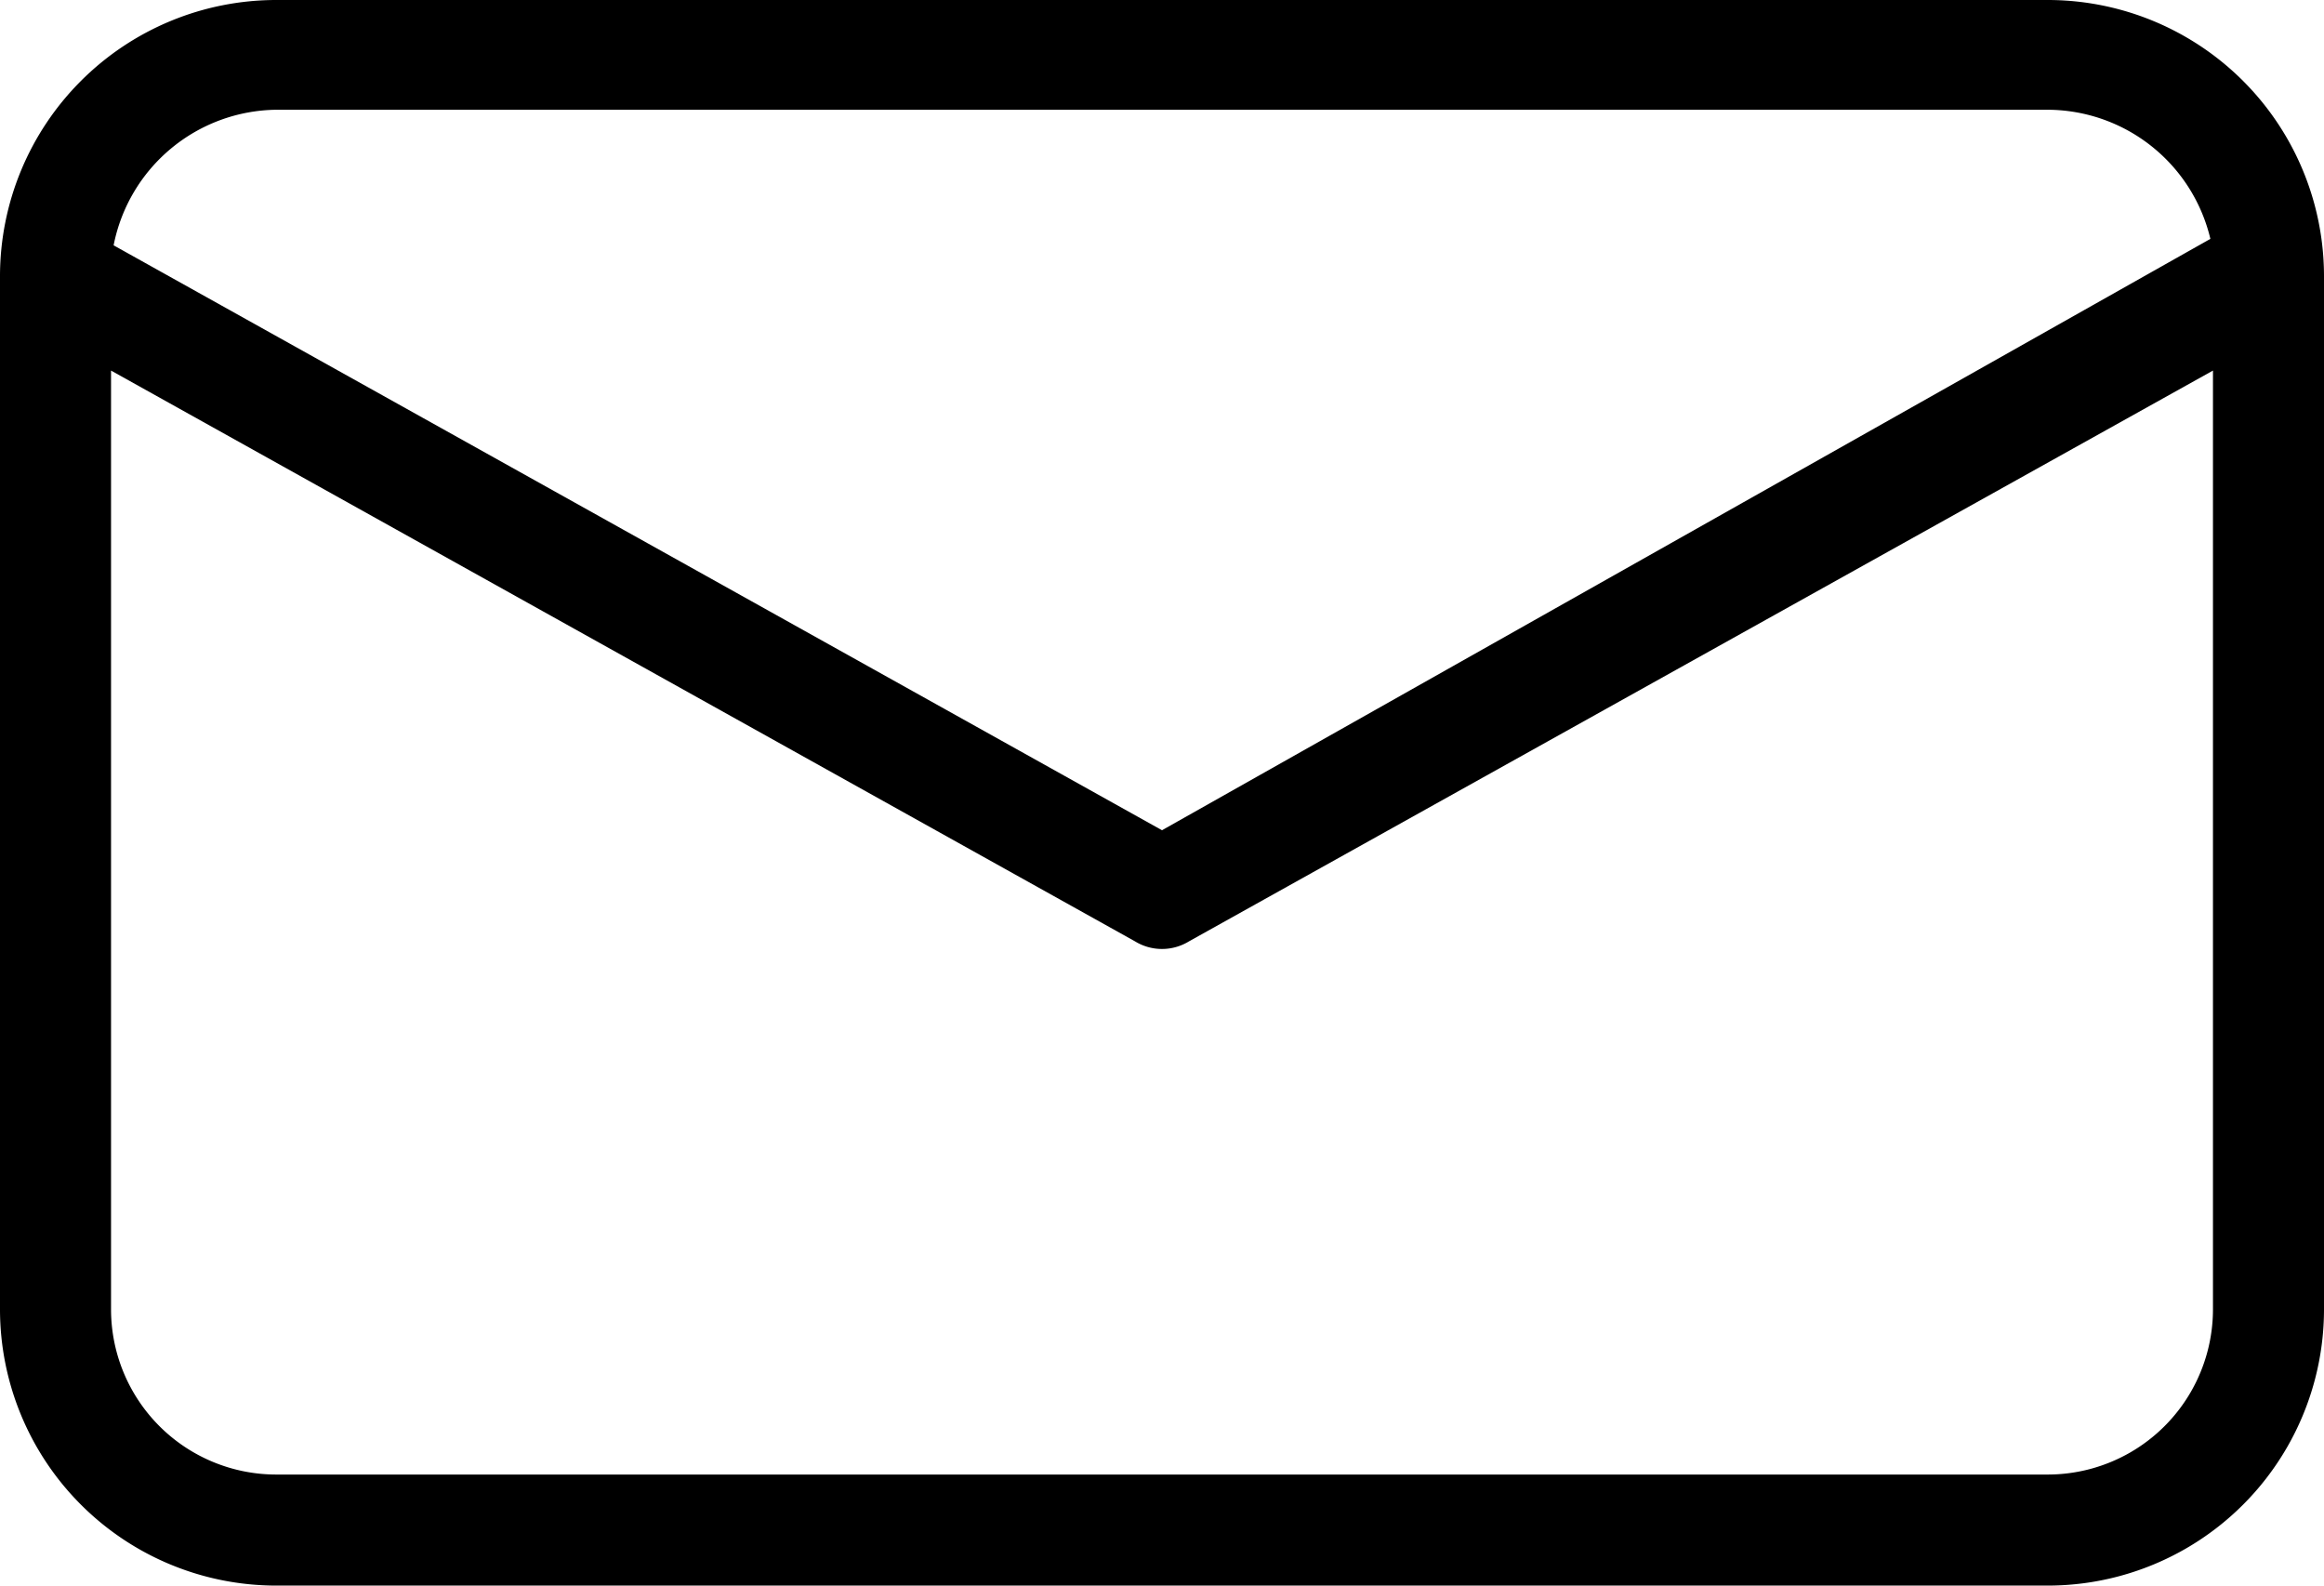 <svg xmlns="http://www.w3.org/2000/svg" width="18" height="12.28" viewBox="0 0 18 12.28">
    <path d="M15.86,0H2.14A2.14,2.14,0,0,0,0,2.14H0v8a2.14,2.14,0,0,0,2.14,2.14H15.86A2.14,2.14,0,0,0,18,10.14h0v-8A2.14,2.14,0,0,0,15.86,0ZM2.14.85H15.86a1.3,1.3,0,0,1,1.26,1L9,6.43.88,1.9A1.3,1.3,0,0,1,2.14.85ZM15.86,11.42H2.14A1.28,1.28,0,0,1,.86,10.14V2.87L8.79,7.29a.4.4,0,0,0,.42,0l7.93-4.42v7.27A1.28,1.28,0,0,1,15.86,11.42Z"></path>
</svg>